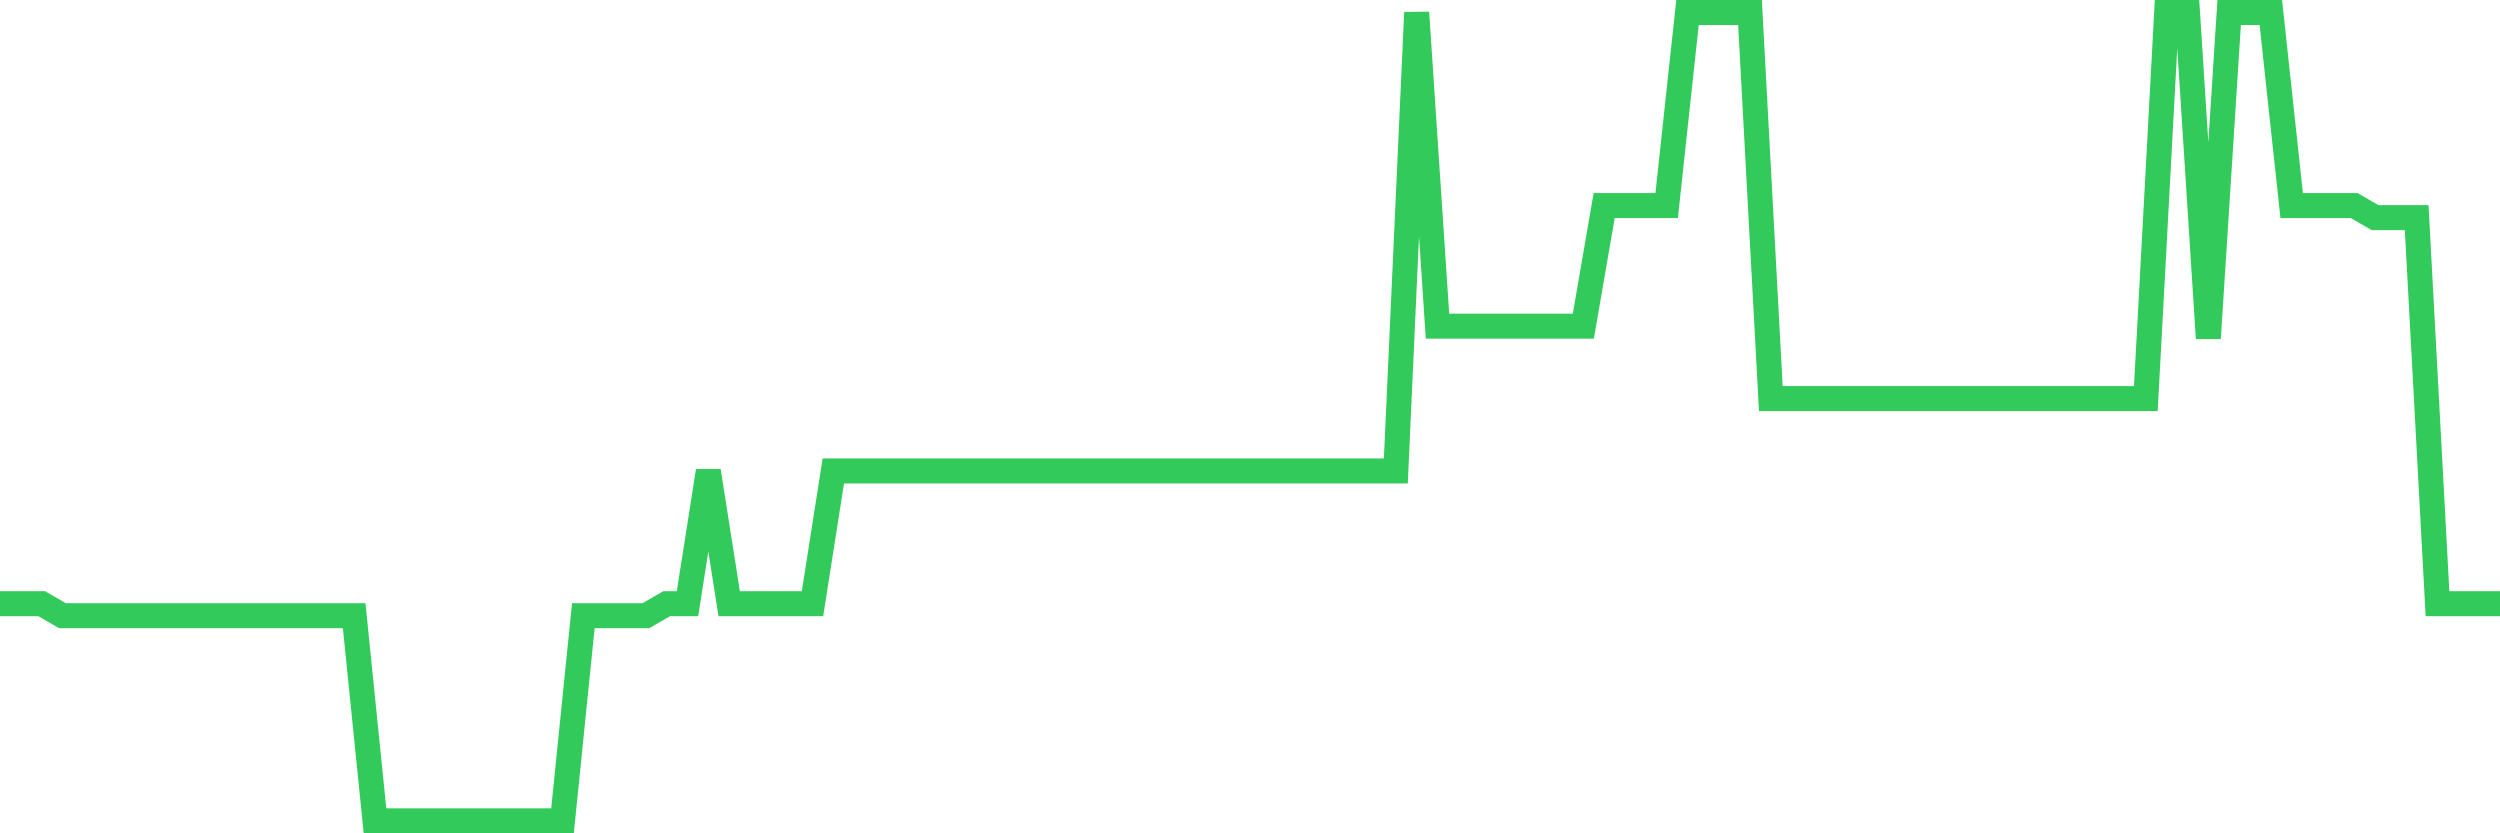 <svg
  xmlns="http://www.w3.org/2000/svg"
  xmlns:xlink="http://www.w3.org/1999/xlink"
  width="120"
  height="40"
  viewBox="0 0 120 40"
  preserveAspectRatio="none"
>
  <polyline
    points="0,28.976 1,28.976 2,28.976 3,29.555 4,29.555 5,29.555 6,29.555 7,29.555 8,29.555 9,29.555 10,29.555 11,29.555 12,29.555 13,29.555 14,29.555 15,29.555 16,29.555 17,29.555 18,39.4 19,39.4 20,39.4 21,39.4 22,39.4 23,39.4 24,39.4 25,39.4 26,39.4 27,39.4 28,29.555 29,29.555 30,29.555 31,29.555 32,28.976 33,28.976 34,22.606 35,28.976 36,28.976 37,28.976 38,28.976 39,28.976 40,22.606 41,22.606 42,22.606 43,22.606 44,22.606 45,22.606 46,22.606 47,22.606 48,22.606 49,22.606 50,22.606 51,22.606 52,22.606 53,22.606 54,22.606 55,22.606 56,22.606 57,22.606 58,22.606 59,22.606 60,22.606 61,22.606 62,22.606 63,22.606 64,22.606 65,22.606 66,22.606 67,22.606 68,0.6 69,15.657 70,15.657 71,15.657 72,15.657 73,15.657 74,15.657 75,15.657 76,15.657 77,9.866 78,9.866 79,9.866 80,9.866 81,0.6 82,0.6 83,0.6 84,0.6 85,19.131 86,19.131 87,19.131 88,19.131 89,19.131 90,19.131 91,19.131 92,19.131 93,19.131 94,19.131 95,19.131 96,19.131 97,19.131 98,19.131 99,19.131 100,19.131 101,19.131 102,19.131 103,19.131 104,0.6 105,0.6 106,16.236 107,0.6 108,0.6 109,0.6 110,9.866 111,9.866 112,9.866 113,9.866 114,10.445 115,10.445 116,10.445 117,28.976 118,28.976 119,28.976 120,28.976"
    fill="none"
    stroke="#32ca5b"
    stroke-width="1.2"
  >
  </polyline>
</svg>